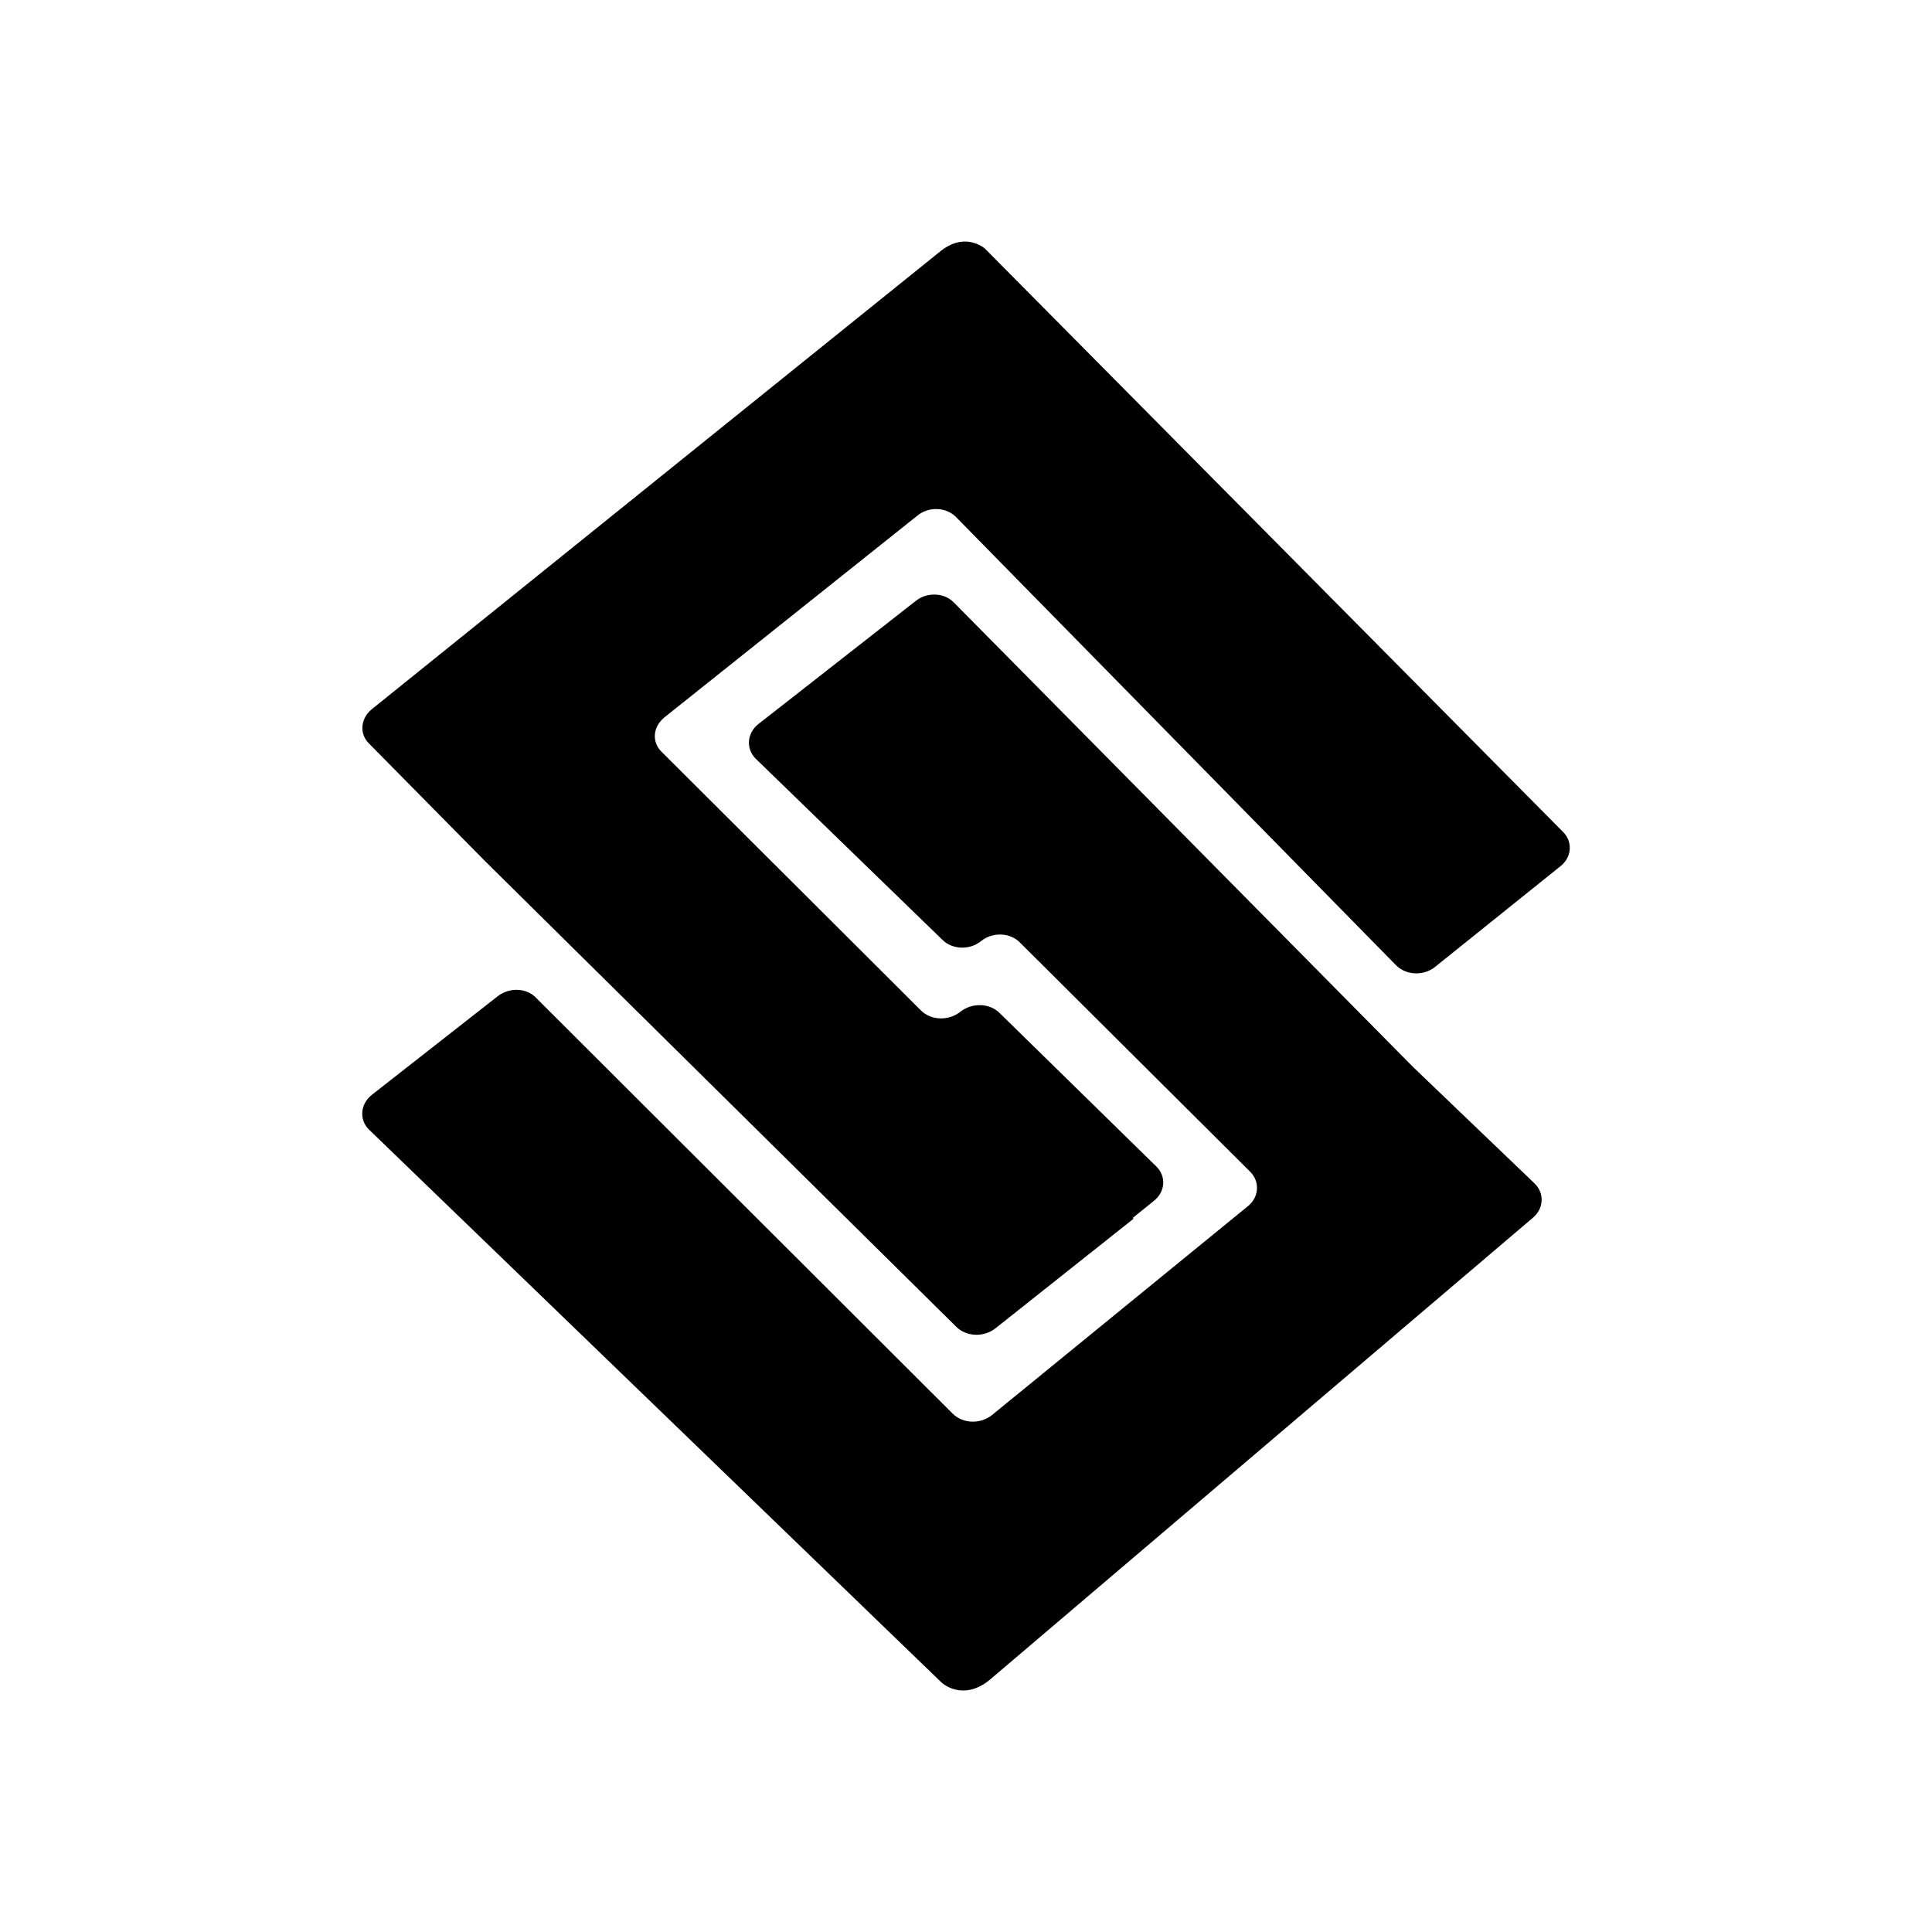<?xml version="1.0" encoding="utf-8"?><!-- Скачано с сайта svg4.ru / Downloaded from svg4.ru -->
<svg fill="#000000" width="800px" height="800px" viewBox="0 0 32 32" xmlns="http://www.w3.org/2000/svg"><path d="M 16.055 4.006 C 15.925 3.987 15.757 4.014 15.568 4.168 L 6.164 11.742 C 5.973 11.892 5.946 12.149 6.109 12.312 L 8.033 14.262 L 15.842 21.979 C 16.01 22.143 16.301 22.152 16.492 21.998 L 18.775 20.186 L 18.762 20.172 L 19.111 19.891 C 19.302 19.741 19.32 19.483 19.152 19.32 L 16.555 16.777 C 16.391 16.613 16.099 16.606 15.908 16.756 L 15.904 16.76 C 15.713 16.91 15.427 16.904 15.258 16.74 L 10.955 12.449 C 10.791 12.285 10.815 12.035 11.006 11.881 L 15.199 8.537 C 15.385 8.387 15.668 8.398 15.832 8.561 L 23.127 15.992 C 23.295 16.156 23.582 16.166 23.768 16.016 L 25.85 14.344 C 26.037 14.194 26.052 13.936 25.883 13.773 L 16.311 4.115 C 16.277 4.087 16.184 4.025 16.055 4.006 z M 15.492 9.848 C 15.378 9.844 15.261 9.878 15.168 9.953 L 12.562 11.992 C 12.371 12.142 12.353 12.399 12.512 12.562 L 15.609 15.566 C 15.773 15.73 16.059 15.74 16.246 15.59 L 16.252 15.586 C 16.438 15.436 16.725 15.444 16.889 15.607 L 20.707 19.408 C 20.871 19.572 20.855 19.83 20.668 19.979 L 16.43 23.438 C 16.239 23.591 15.952 23.582 15.783 23.418 L 8.875 16.523 C 8.716 16.359 8.433 16.352 8.242 16.502 L 6.16 18.133 C 5.969 18.283 5.946 18.54 6.105 18.703 L 15.596 27.869 C 15.596 27.869 15.933 28.187 16.383 27.832 L 25.387 20.172 C 25.569 20.022 25.586 19.765 25.418 19.602 L 23.404 17.672 L 15.797 9.977 C 15.717 9.895 15.606 9.852 15.492 9.848 z"/></svg>